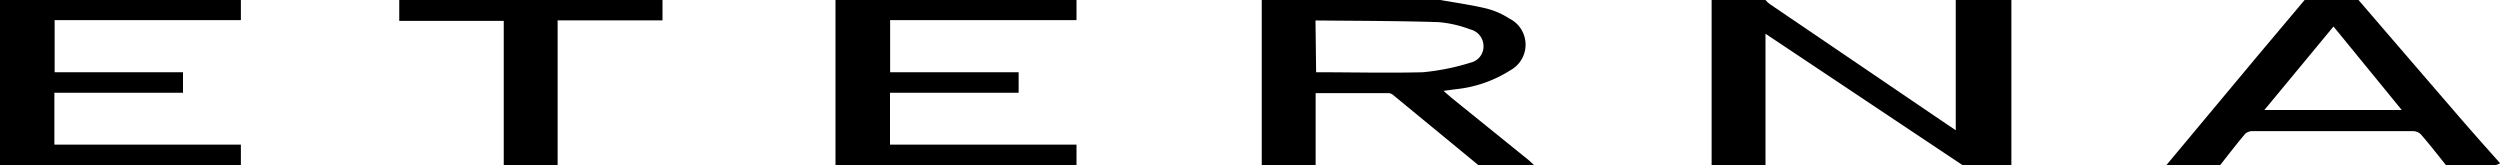 <svg id="950505a4-0084-4548-b550-8c769f7855d1" data-name="Ebene 1" xmlns="http://www.w3.org/2000/svg" viewBox="0 0 200 13.21"><defs><style>.\32 8dbad4c-a4da-4ddf-a9aa-e71a877aaf5d{fill-rule:evenodd;}</style></defs><title>eterna</title><path class="28dbad4c-a4da-4ddf-a9aa-e71a877aaf5d" d="M136.93,13.21V0h4.31a2.77,2.77,0,0,0,.32.31L155.2,9.57l1.26.85V0h4.45V13.21H157L141.24,2.7v10.5Z"/><path class="28dbad4c-a4da-4ddf-a9aa-e71a877aaf5d" d="M115.23,0c1.23.22,2.47.39,3.68.68a6.12,6.12,0,0,1,1.83.8,2.33,2.33,0,0,1,.09,4.14,10,10,0,0,1-4.4,1.52l-.95.13.61.53,6.19,5c.17.14.32.3.49.45h-4.45L111.45,7.6a.64.64,0,0,0-.36-.15c-1.92,0-3.84,0-5.84,0v5.77h-4.31V0Zm-9.94,5.78c2.89,0,5.71.07,8.53,0A18.46,18.46,0,0,0,117.68,5a1.32,1.32,0,0,0,1-1.33,1.38,1.38,0,0,0-1.07-1.32,9.17,9.17,0,0,0-2.54-.58c-3.18-.1-6.36-.1-9.55-.13a2.68,2.68,0,0,0-.28,0Z"/><path class="28dbad4c-a4da-4ddf-a9aa-e71a877aaf5d" d="M173.31,13.21l7.33-8.78L184.37,0h4.31q3.95,4.59,7.91,9.18c1.12,1.3,2.27,2.59,3.42,3.88a1.25,1.25,0,0,1-.34.14h-4c-.66-.82-1.3-1.65-2-2.45a.91.91,0,0,0-.62-.26q-6.42,0-12.84,0a.85.85,0,0,0-.59.21c-.69.81-1.34,1.66-2,2.5ZM192.14,8.8l-5.46-6.68L181.15,8.8Z"/><path class="28dbad4c-a4da-4ddf-a9aa-e71a877aaf5d" d="M19.27,0V1.61H4.37V5.78H14.64V7.42H4.35v4.15H19.27v1.64H0V0Z"/><path class="28dbad4c-a4da-4ddf-a9aa-e71a877aaf5d" d="M66.84,13.21V0H86.12V1.61H71.21V5.78H81.49V7.42H71.2v4.15H86.12v1.64Z"/><path class="28dbad4c-a4da-4ddf-a9aa-e71a877aaf5d" d="M53,0V1.63H44.61V13.21H40.3V1.67H31.94V0Z"/></svg>